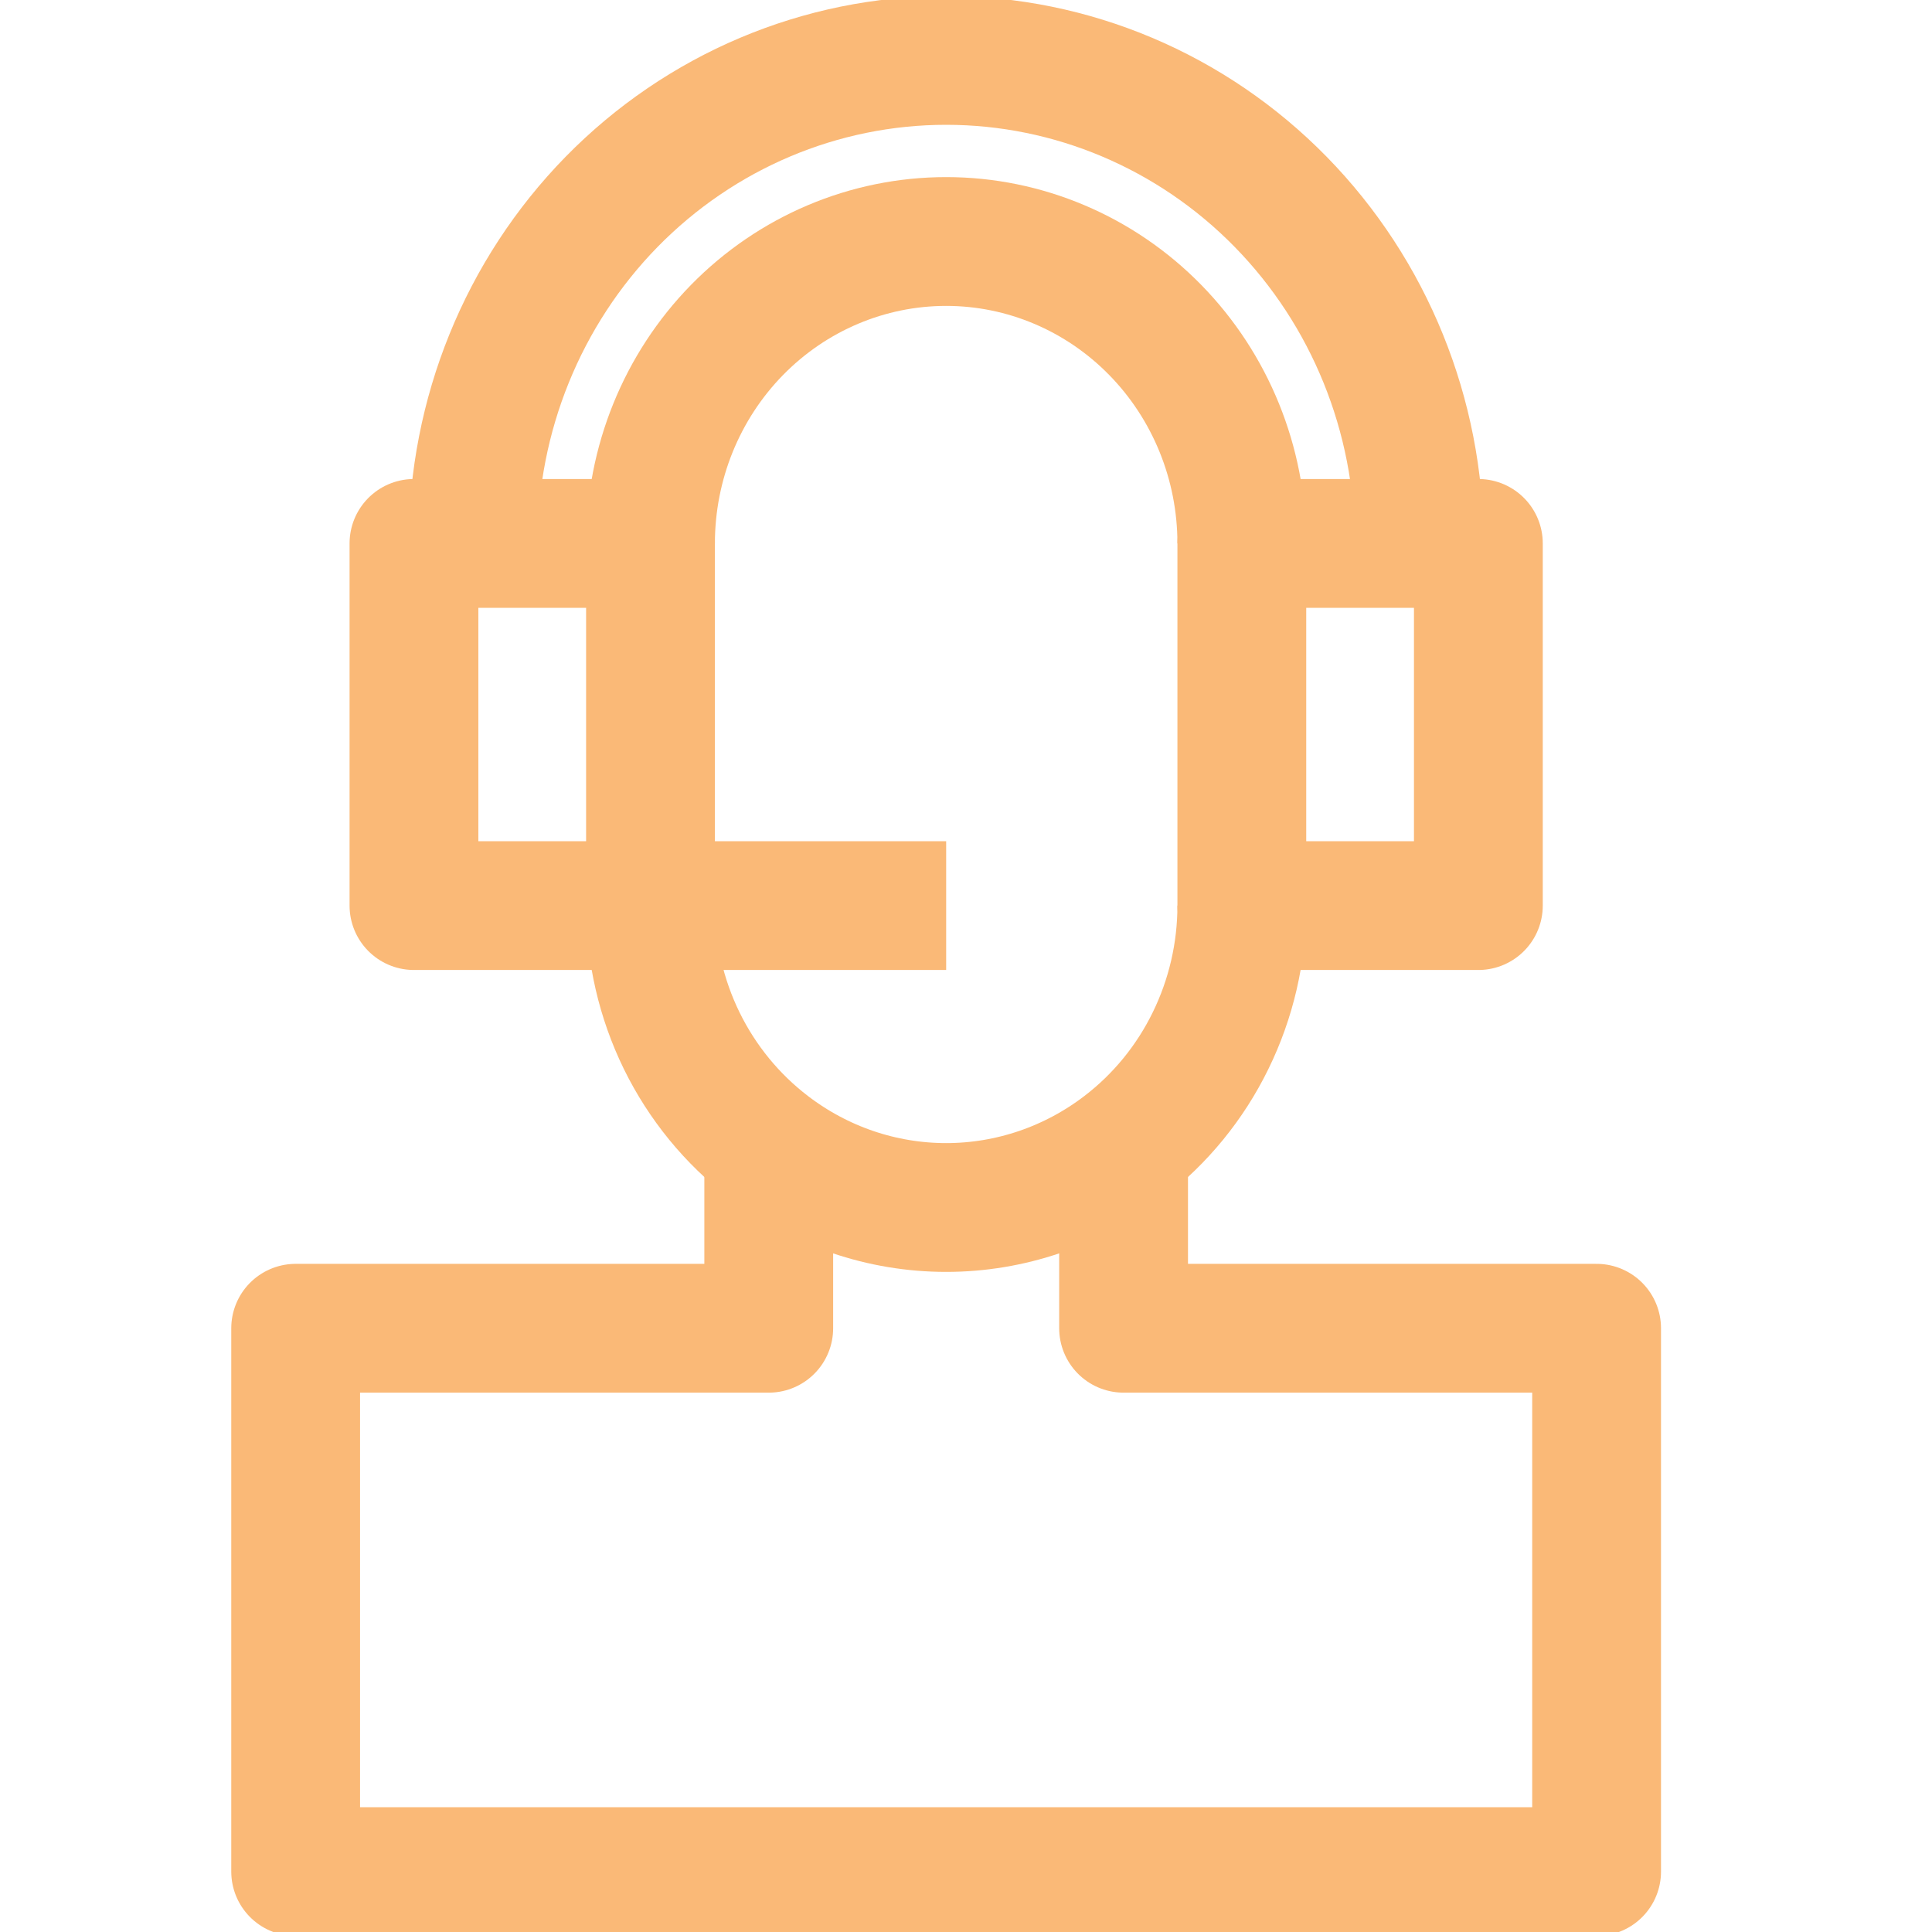 <svg width="30" height="30" viewBox="0 0 30 30" fill="none" xmlns="http://www.w3.org/2000/svg">
<g clip-path="url(#clip0)">
<path d="M19.283 14.062C19.283 14.79 19.117 15.508 18.798 16.159C18.48 16.81 18.017 17.376 17.447 17.812C16.652 18.421 15.685 18.75 14.692 18.75C13.698 18.75 12.732 18.421 11.937 17.812C11.367 17.376 10.904 16.81 10.585 16.159C10.267 15.508 10.101 14.79 10.101 14.062" stroke="#FAB977" stroke-width="2" stroke-linejoin="round"/>
<path d="M10.101 8.438C10.101 7.194 10.584 6.002 11.445 5.123C12.306 4.244 13.474 3.75 14.692 3.75C15.909 3.75 17.077 4.244 17.938 5.123C18.799 6.002 19.283 7.194 19.283 8.438" stroke="#FAB977" stroke-width="2" stroke-linejoin="round"/>
<path d="M22.038 8.438H22.956V14.062H19.283V8.438H22.038Z" stroke="#FAB977" stroke-width="2" stroke-linejoin="round"/>
<path d="M10.101 14.062H6.428V8.438H7.346H10.101V14.062Z" stroke="#FAB977" stroke-width="2" stroke-linejoin="round"/>
<path d="M22.038 8.438C22.038 6.448 21.264 4.541 19.886 3.134C18.509 1.728 16.64 0.938 14.692 0.938C12.743 0.938 10.875 1.728 9.497 3.134C8.12 4.541 7.346 6.448 7.346 8.438" stroke="#FAB977" stroke-width="2" stroke-linejoin="round"/>
<path d="M10.101 14.062H14.692" stroke="#FAB977" stroke-width="2" stroke-linejoin="round"/>
<path d="M11.937 17.812V20.625H4.591V29.062H24.792V20.625H17.447V17.812" stroke="#FAB977" stroke-width="2" stroke-linejoin="round"/>
</g>
<defs>
<clipPath id="clip0">
<rect width="29.384" height="30" fill="white"/>
</clipPath>
</defs>
</svg>
